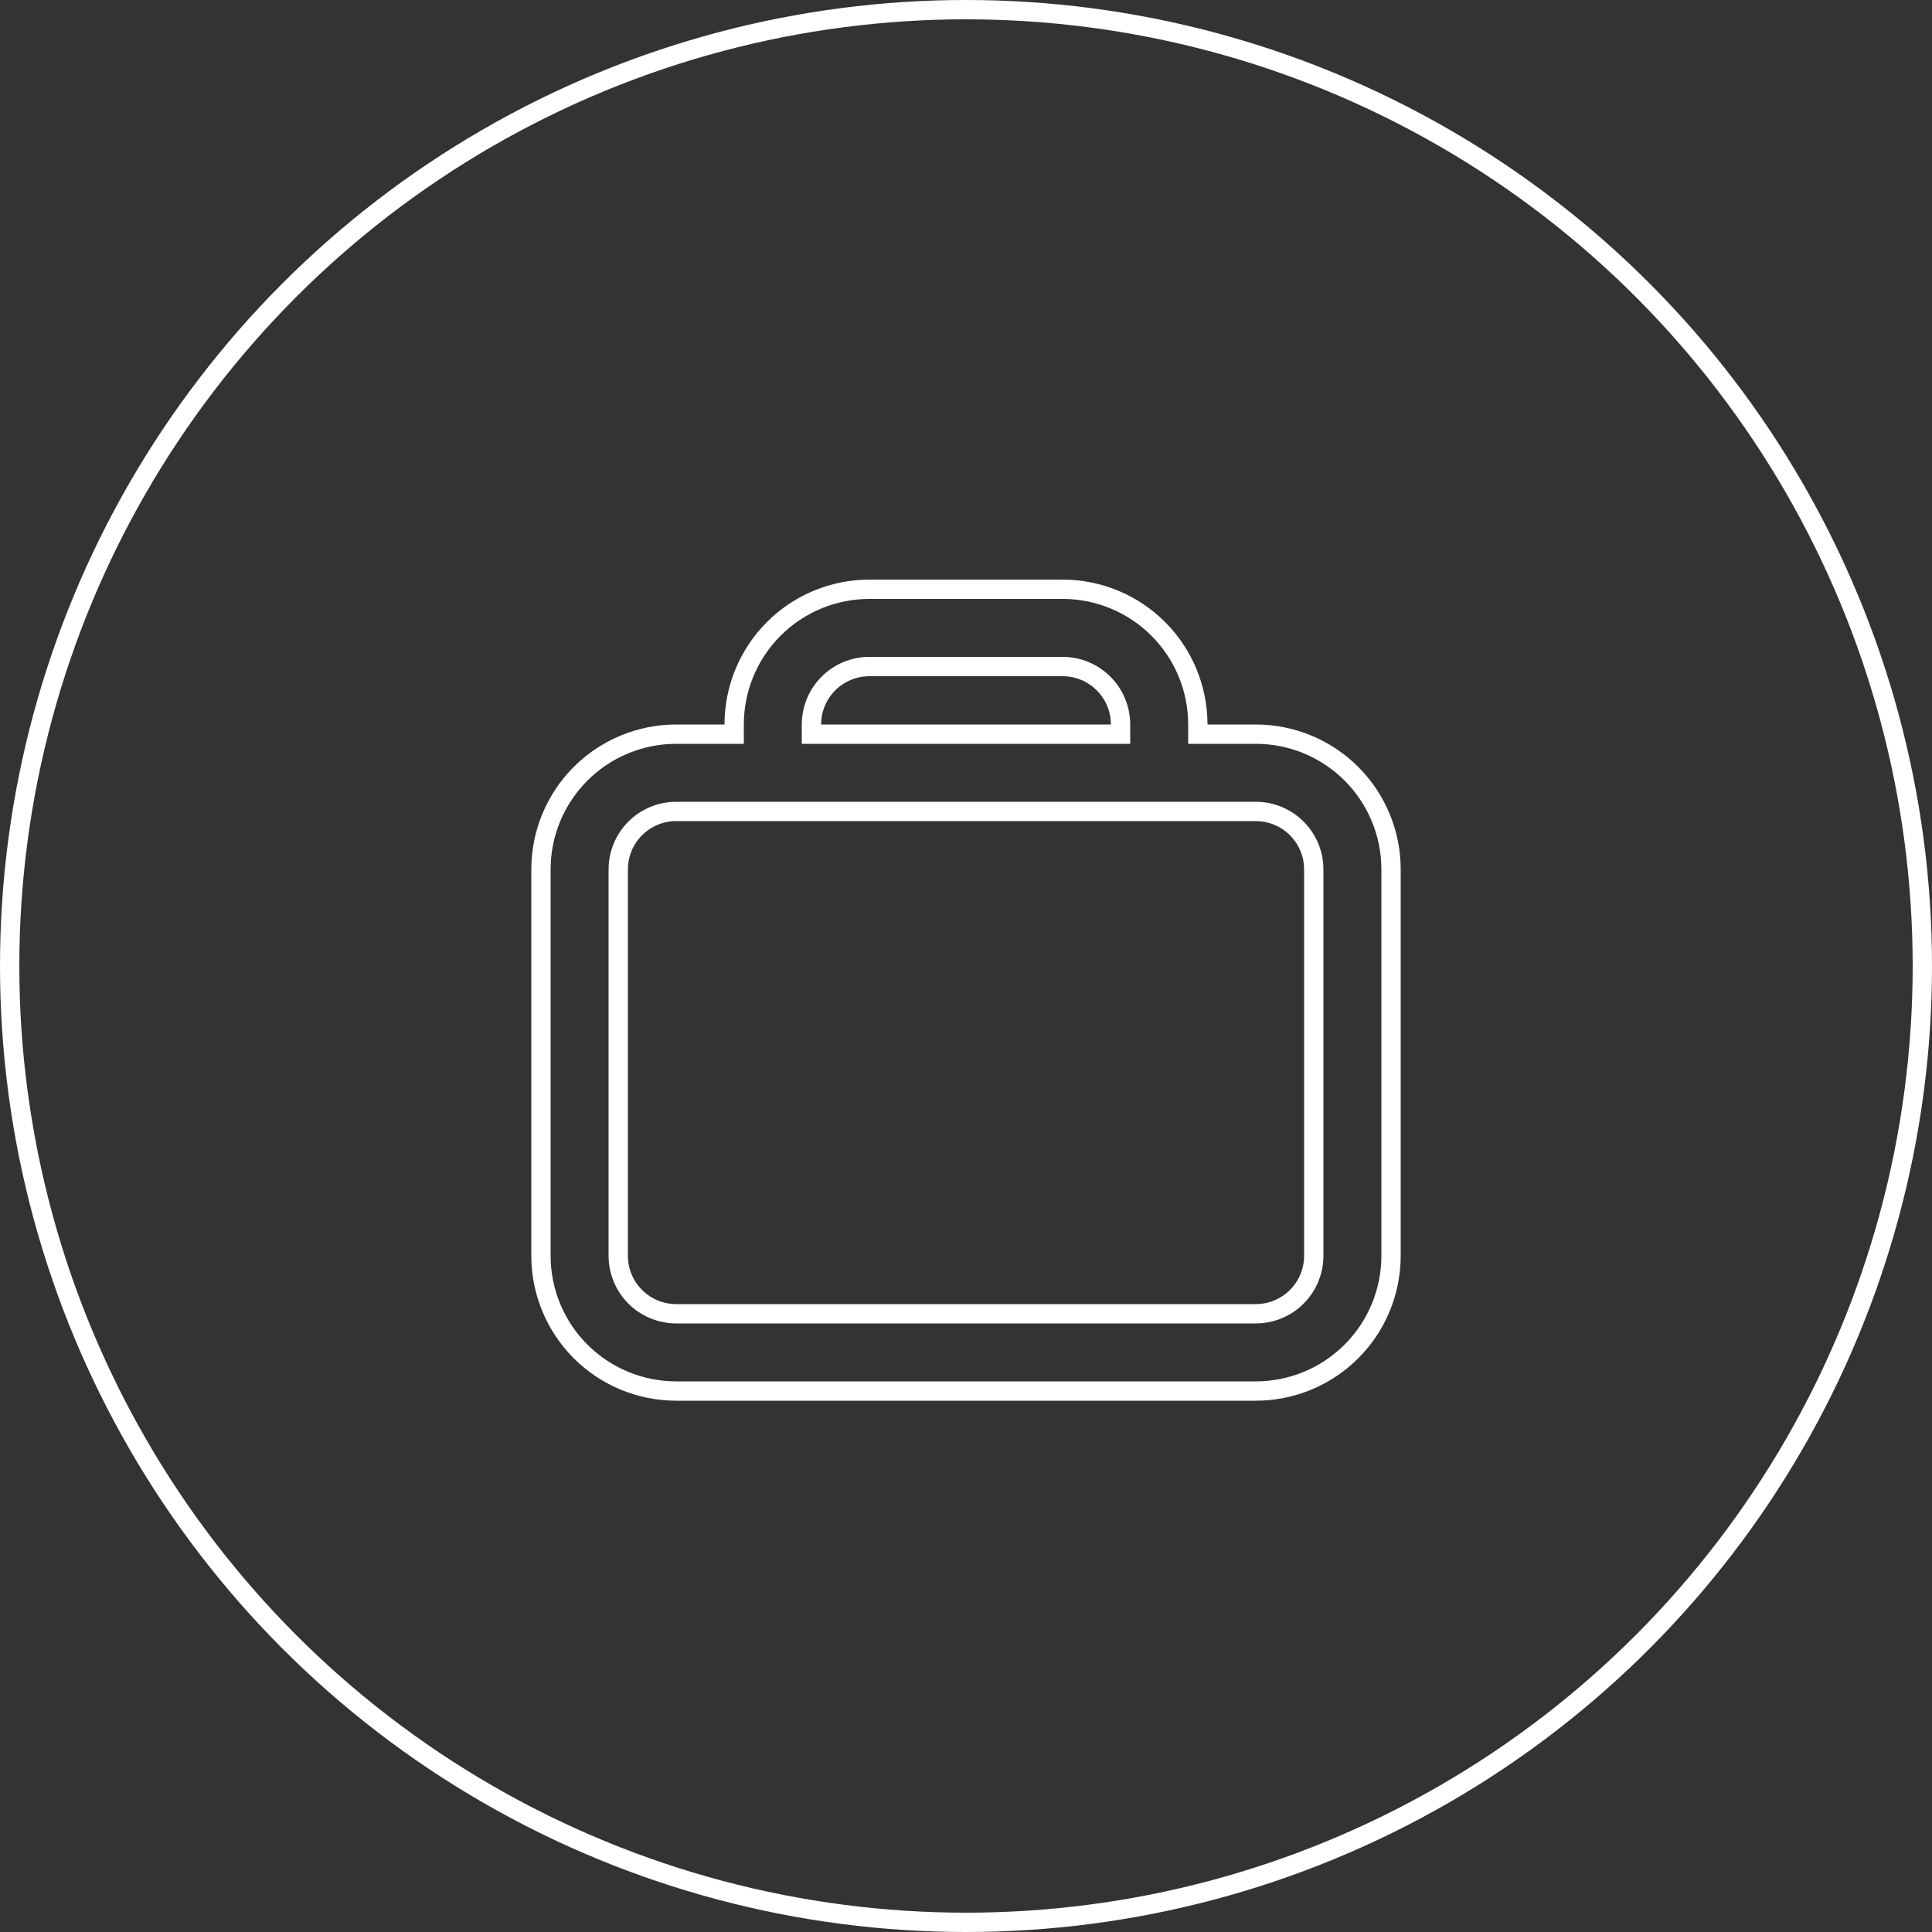 <?xml version="1.0" encoding="UTF-8"?> <svg xmlns="http://www.w3.org/2000/svg" width="100" height="100" viewBox="0 0 100 100" fill="none"><rect x="0" y="0" width="100" height="100" fill="#333333" stroke="none"/> <g clip-path="url(#clip0_390_695)"> <circle cx="50" cy="50" r="49.5" stroke="white"></circle> </g> <path d="M62 37.5V38H62.5H65C66.856 38 68.637 38.737 69.95 40.05C71.263 41.363 72 43.144 72 45V65C72 66.856 71.263 68.637 69.95 69.95C68.637 71.263 66.856 72 65 72H35C33.144 72 31.363 71.263 30.05 69.95C28.738 68.637 28 66.856 28 65V45C28 43.144 28.738 41.363 30.05 40.05C31.363 38.737 33.144 38 35 38H37.5H38V37.5C38 35.644 38.737 33.863 40.05 32.55C41.363 31.238 43.144 30.5 45 30.5H55C56.856 30.5 58.637 31.238 59.95 32.55C61.263 33.863 62 35.644 62 37.5ZM42 37.5V38H42.5H57.5H58V37.5C58 36.704 57.684 35.941 57.121 35.379C56.559 34.816 55.796 34.5 55 34.5H45C44.204 34.5 43.441 34.816 42.879 35.379C42.316 35.941 42 36.704 42 37.5ZM65 42H35C34.204 42 33.441 42.316 32.879 42.879C32.316 43.441 32 44.204 32 45V65C32 65.796 32.316 66.559 32.879 67.121C33.441 67.684 34.204 68 35 68H65C65.796 68 66.559 67.684 67.121 67.121C67.684 66.559 68 65.796 68 65V45C68 44.204 67.684 43.441 67.121 42.879C66.559 42.316 65.796 42 65 42Z" stroke="white"></path> <defs> <clipPath id="clip0_390_695"> <rect width="100" height="100" fill="white"></rect> </clipPath> </defs> </svg> 